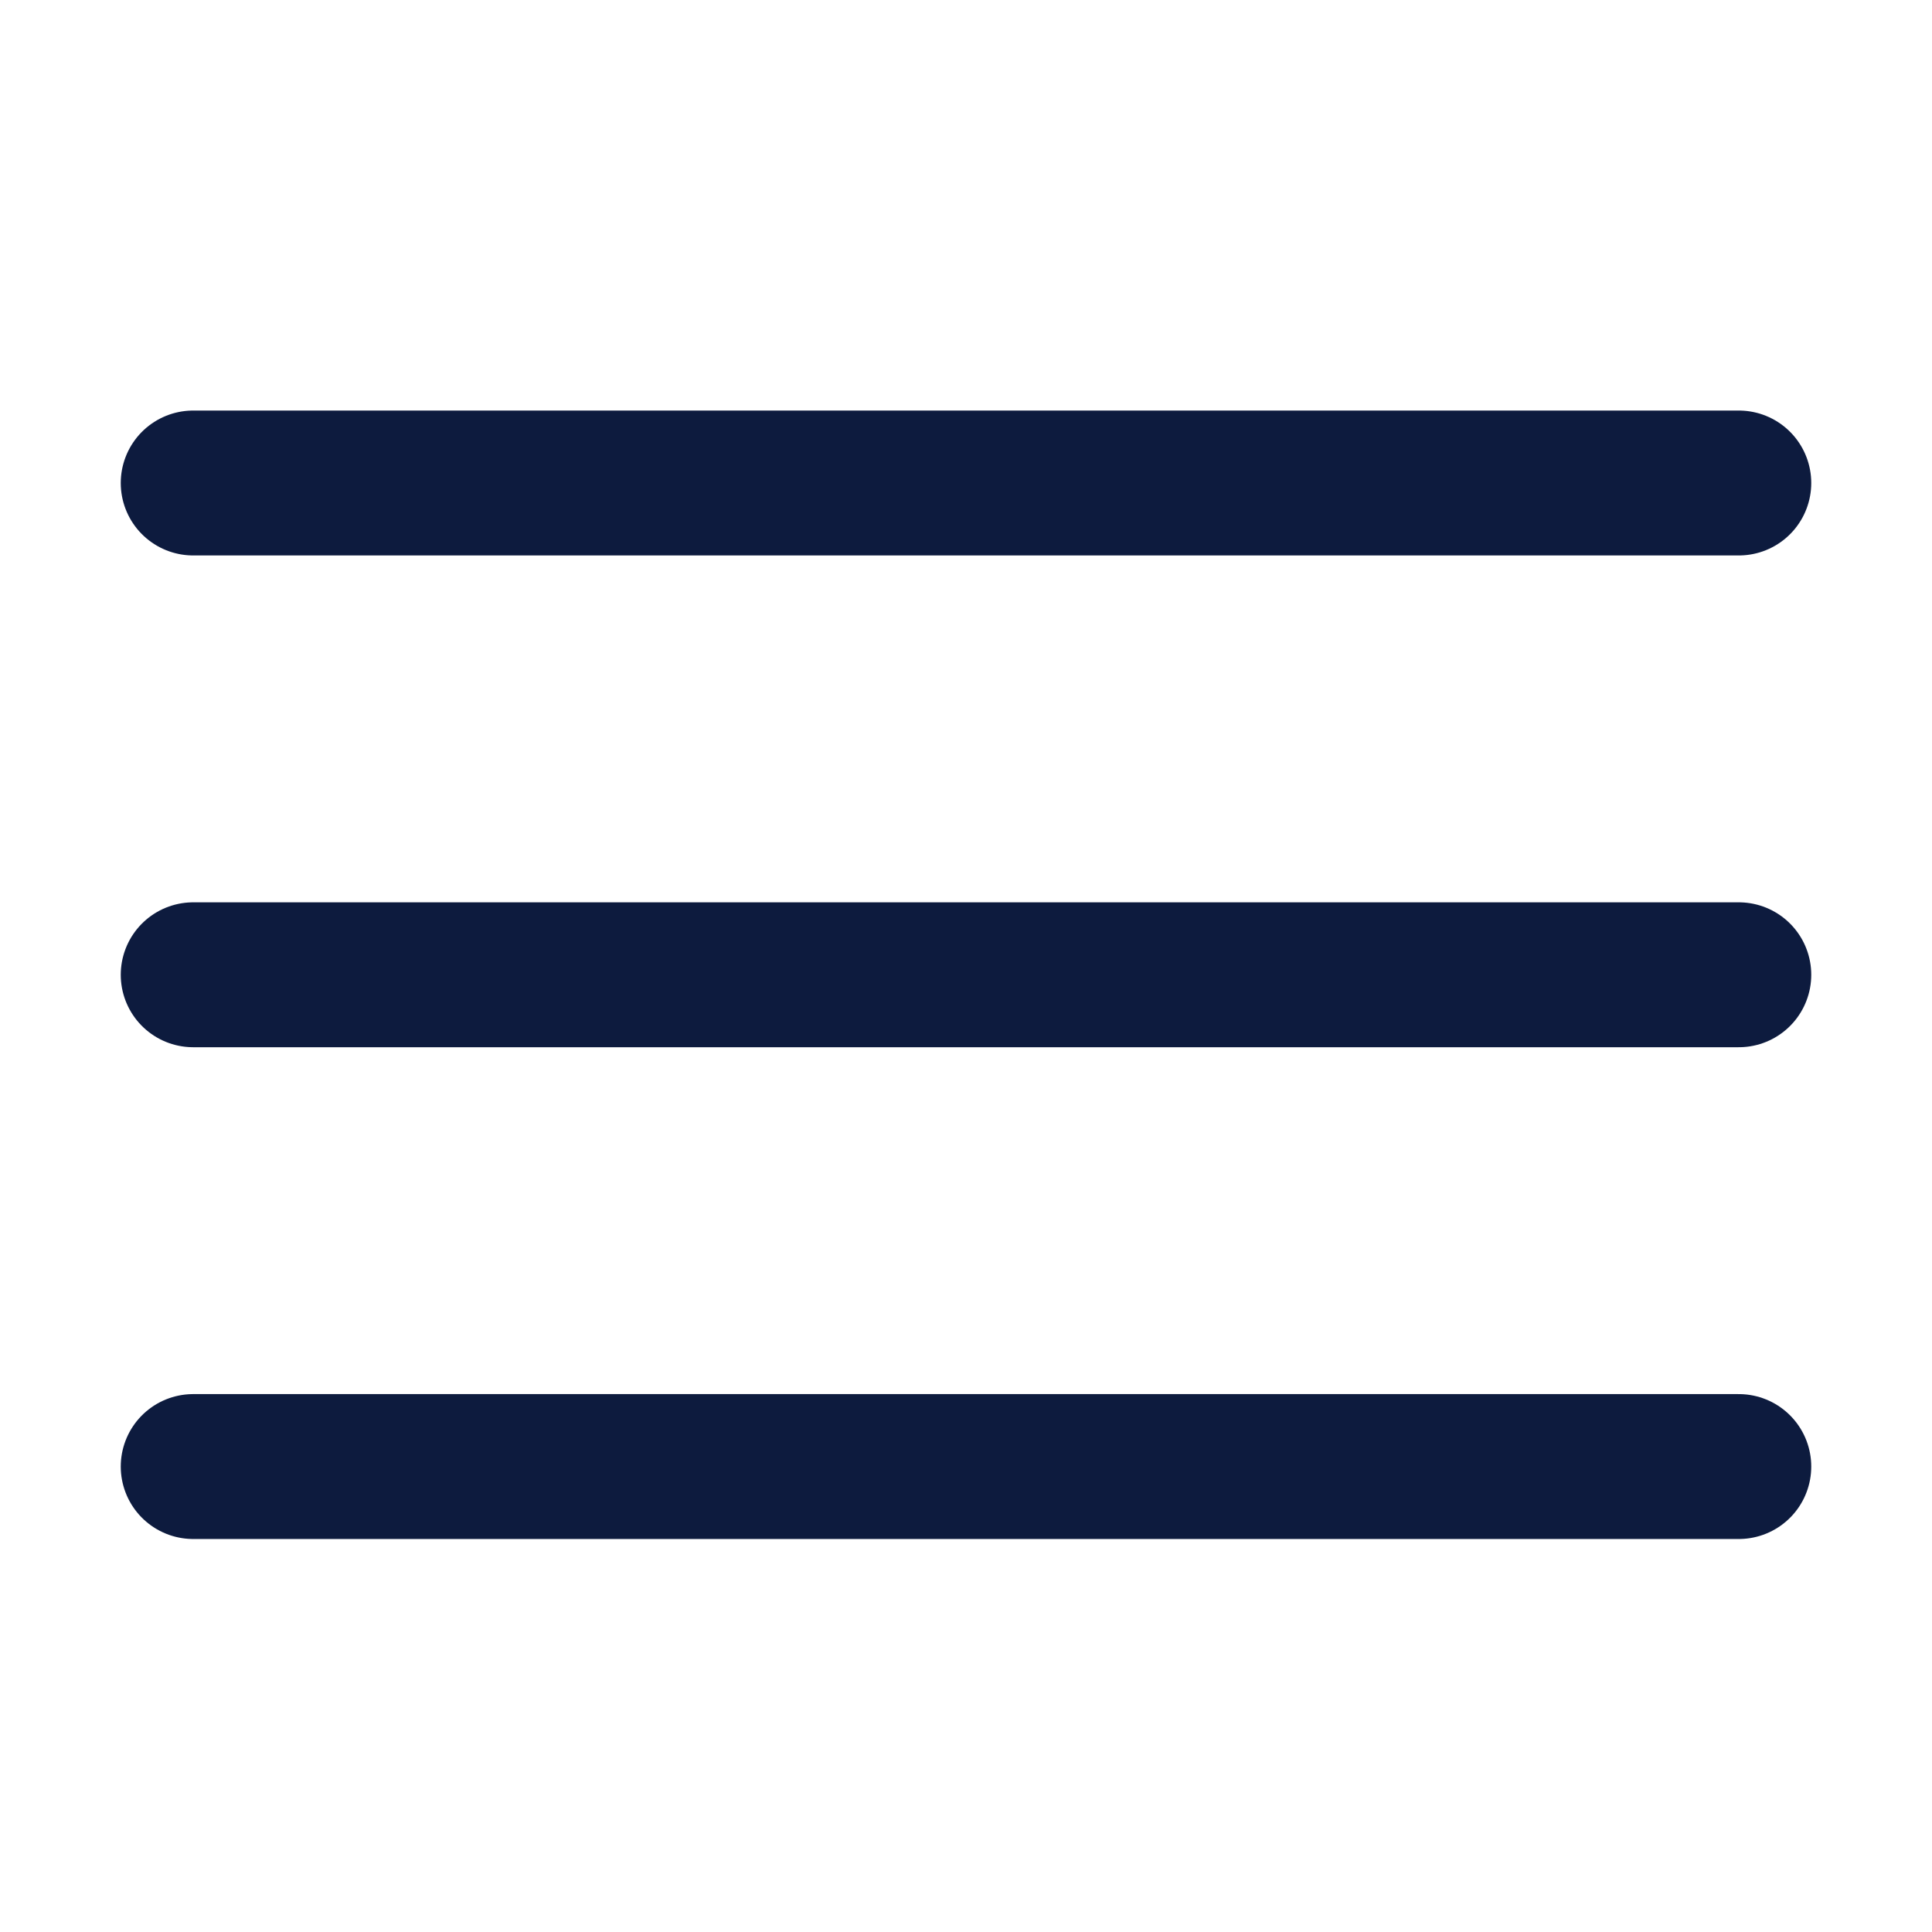 <svg width="24" height="24" viewBox="0 0 24 24" fill="none" xmlns="http://www.w3.org/2000/svg">
<path d="M2.4 6H21.6M2.4 12.109H21.6M2.4 18.218H21.6" stroke="#0D1B3E" stroke-width="1.8" stroke-linecap="round" stroke-linejoin="round"/>
</svg>
